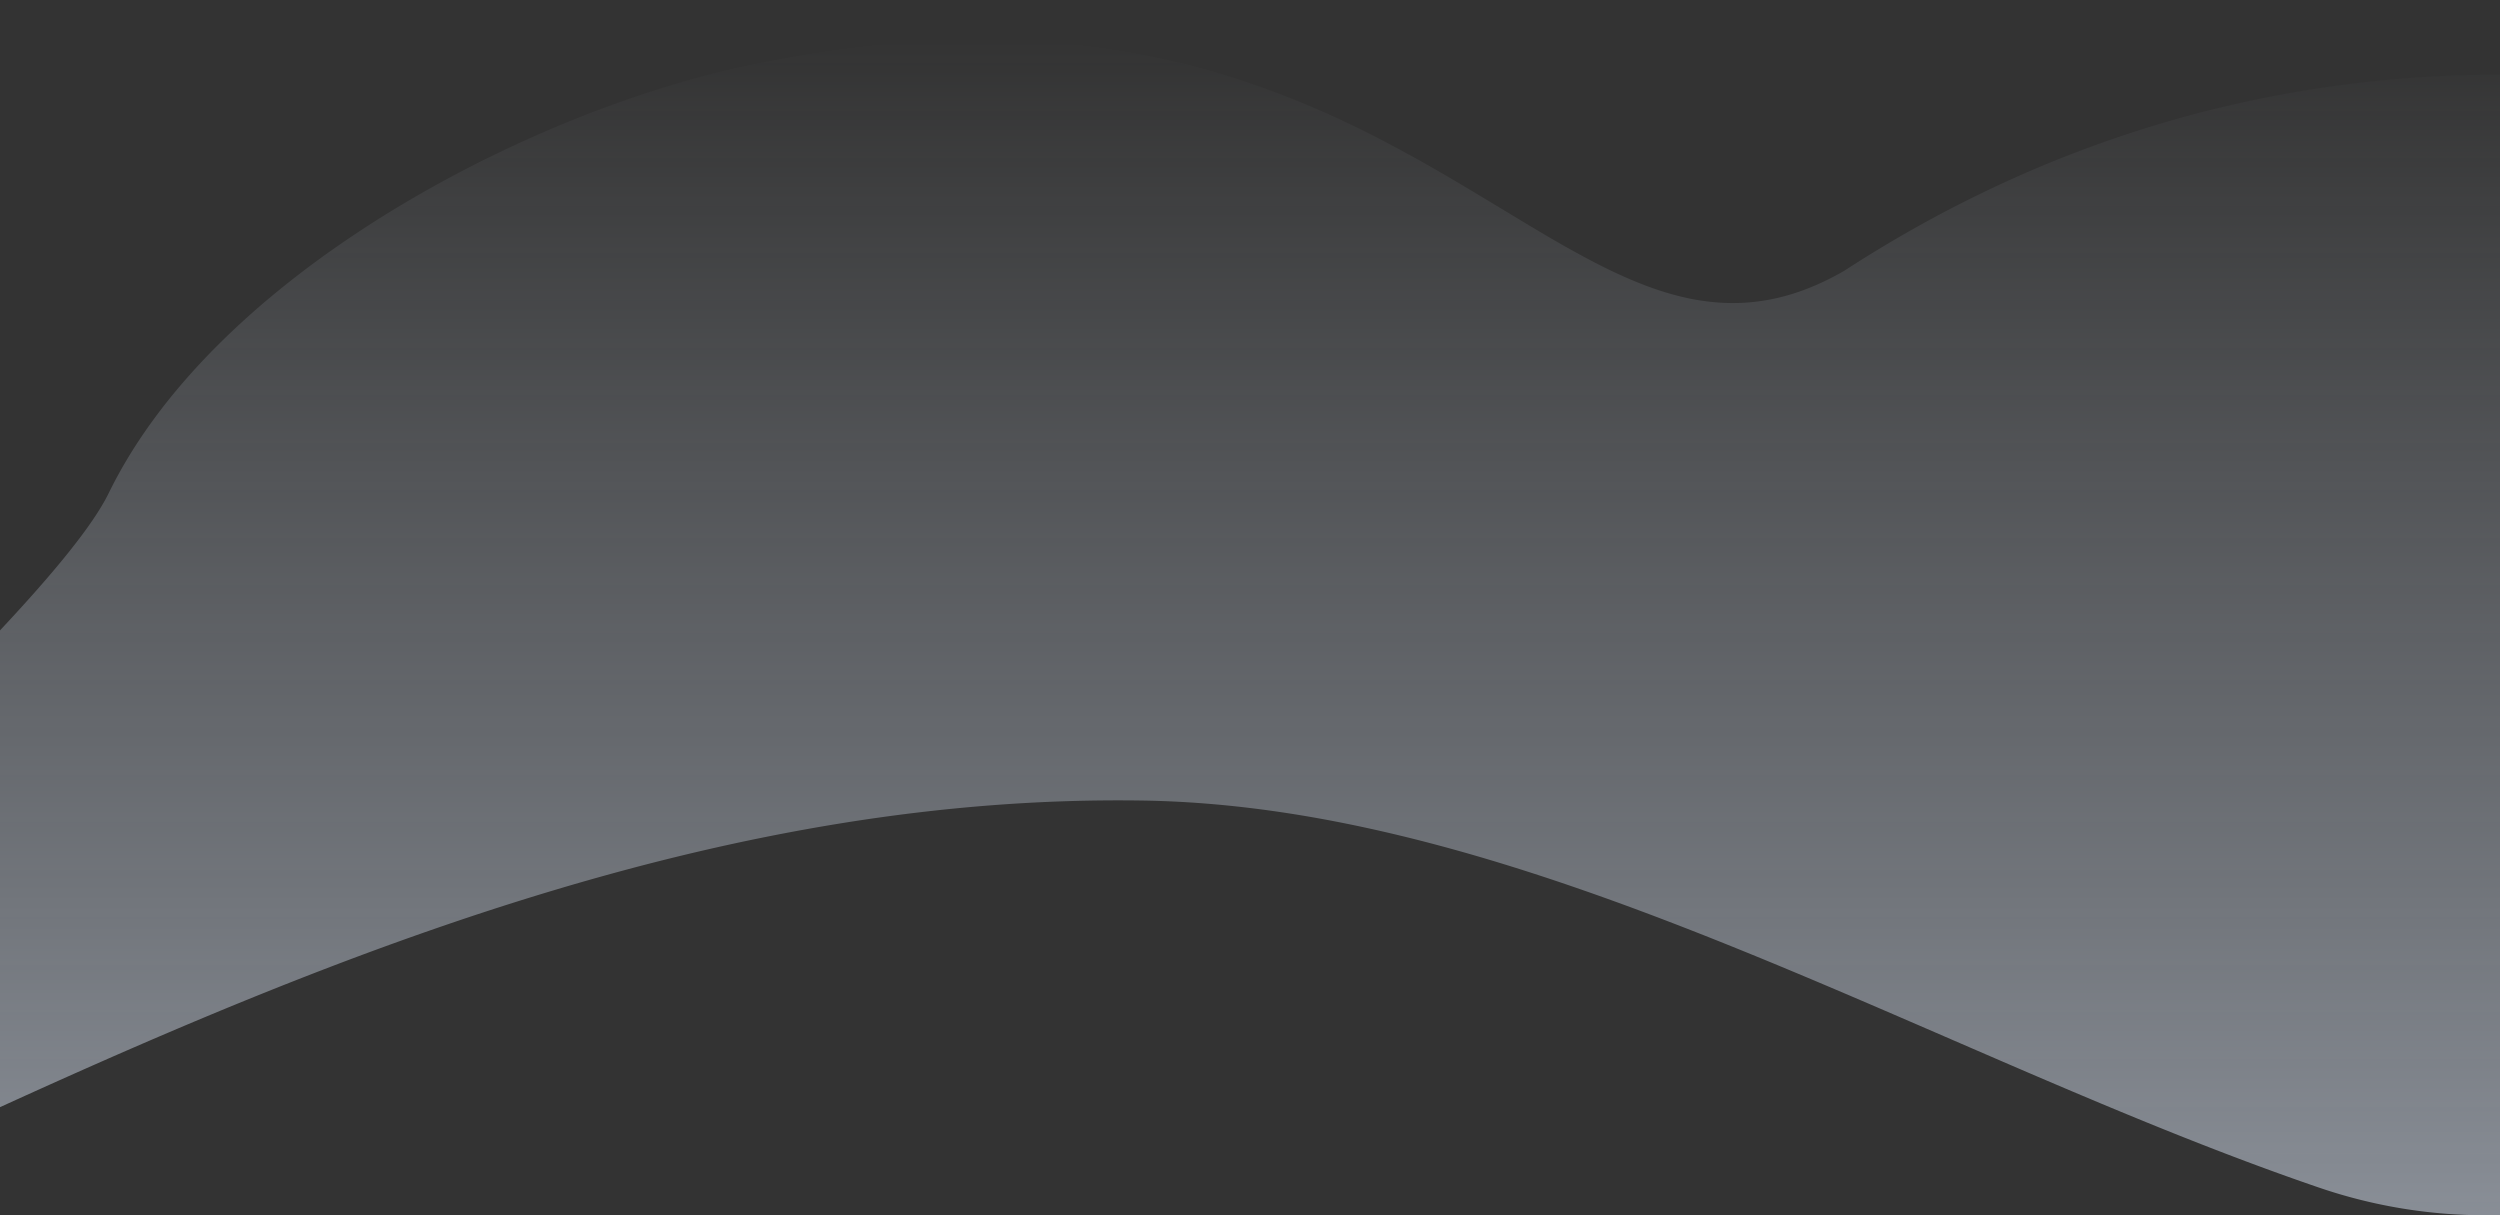 <svg id="b9e5d41b-94ad-469d-8cc9-e80aa3e3baec" data-name="Calque 1" xmlns="http://www.w3.org/2000/svg" xmlns:xlink="http://www.w3.org/1999/xlink" width="1440" height="700" viewBox="0 0 1440 700">
  <rect x="0" y="0" width="1440" height="700" fill="#333333" stroke="none"/>
  <defs>
    <linearGradient id="aa4b0de6-ee5e-4e74-bda2-07406aad48d3" data-name="Dégradé sans nom 3" x1="720" y1="700" x2="720" y2="22.816" gradientUnits="userSpaceOnUse">
      <stop offset="0" stop-color="#e3eeff" stop-opacity="0.486"/>
      <stop offset="1" stop-color="#e3eeff" stop-opacity="0"/>
    </linearGradient>
  </defs>
  <path d="M1440,43.02V700h-8.231a296.333,296.333,0,0,1-95.855-15.888c-222.188-75.943-452.532-219.626-678.014-223C424.48,457.61,205.23,544.06,0,637.73V363.1c30.98-33.05,53.59-60.59,62.59-79.01C124.62,157.16,303.29,65.76,425.54,38.9c395.61-86.92,473.82,211.22,636.79,117.05C1189.37,73.39,1319.97,42.99,1440,43.02Z" style="fill: url(#aa4b0de6-ee5e-4e74-bda2-07406aad48d3)"/>
</svg>
